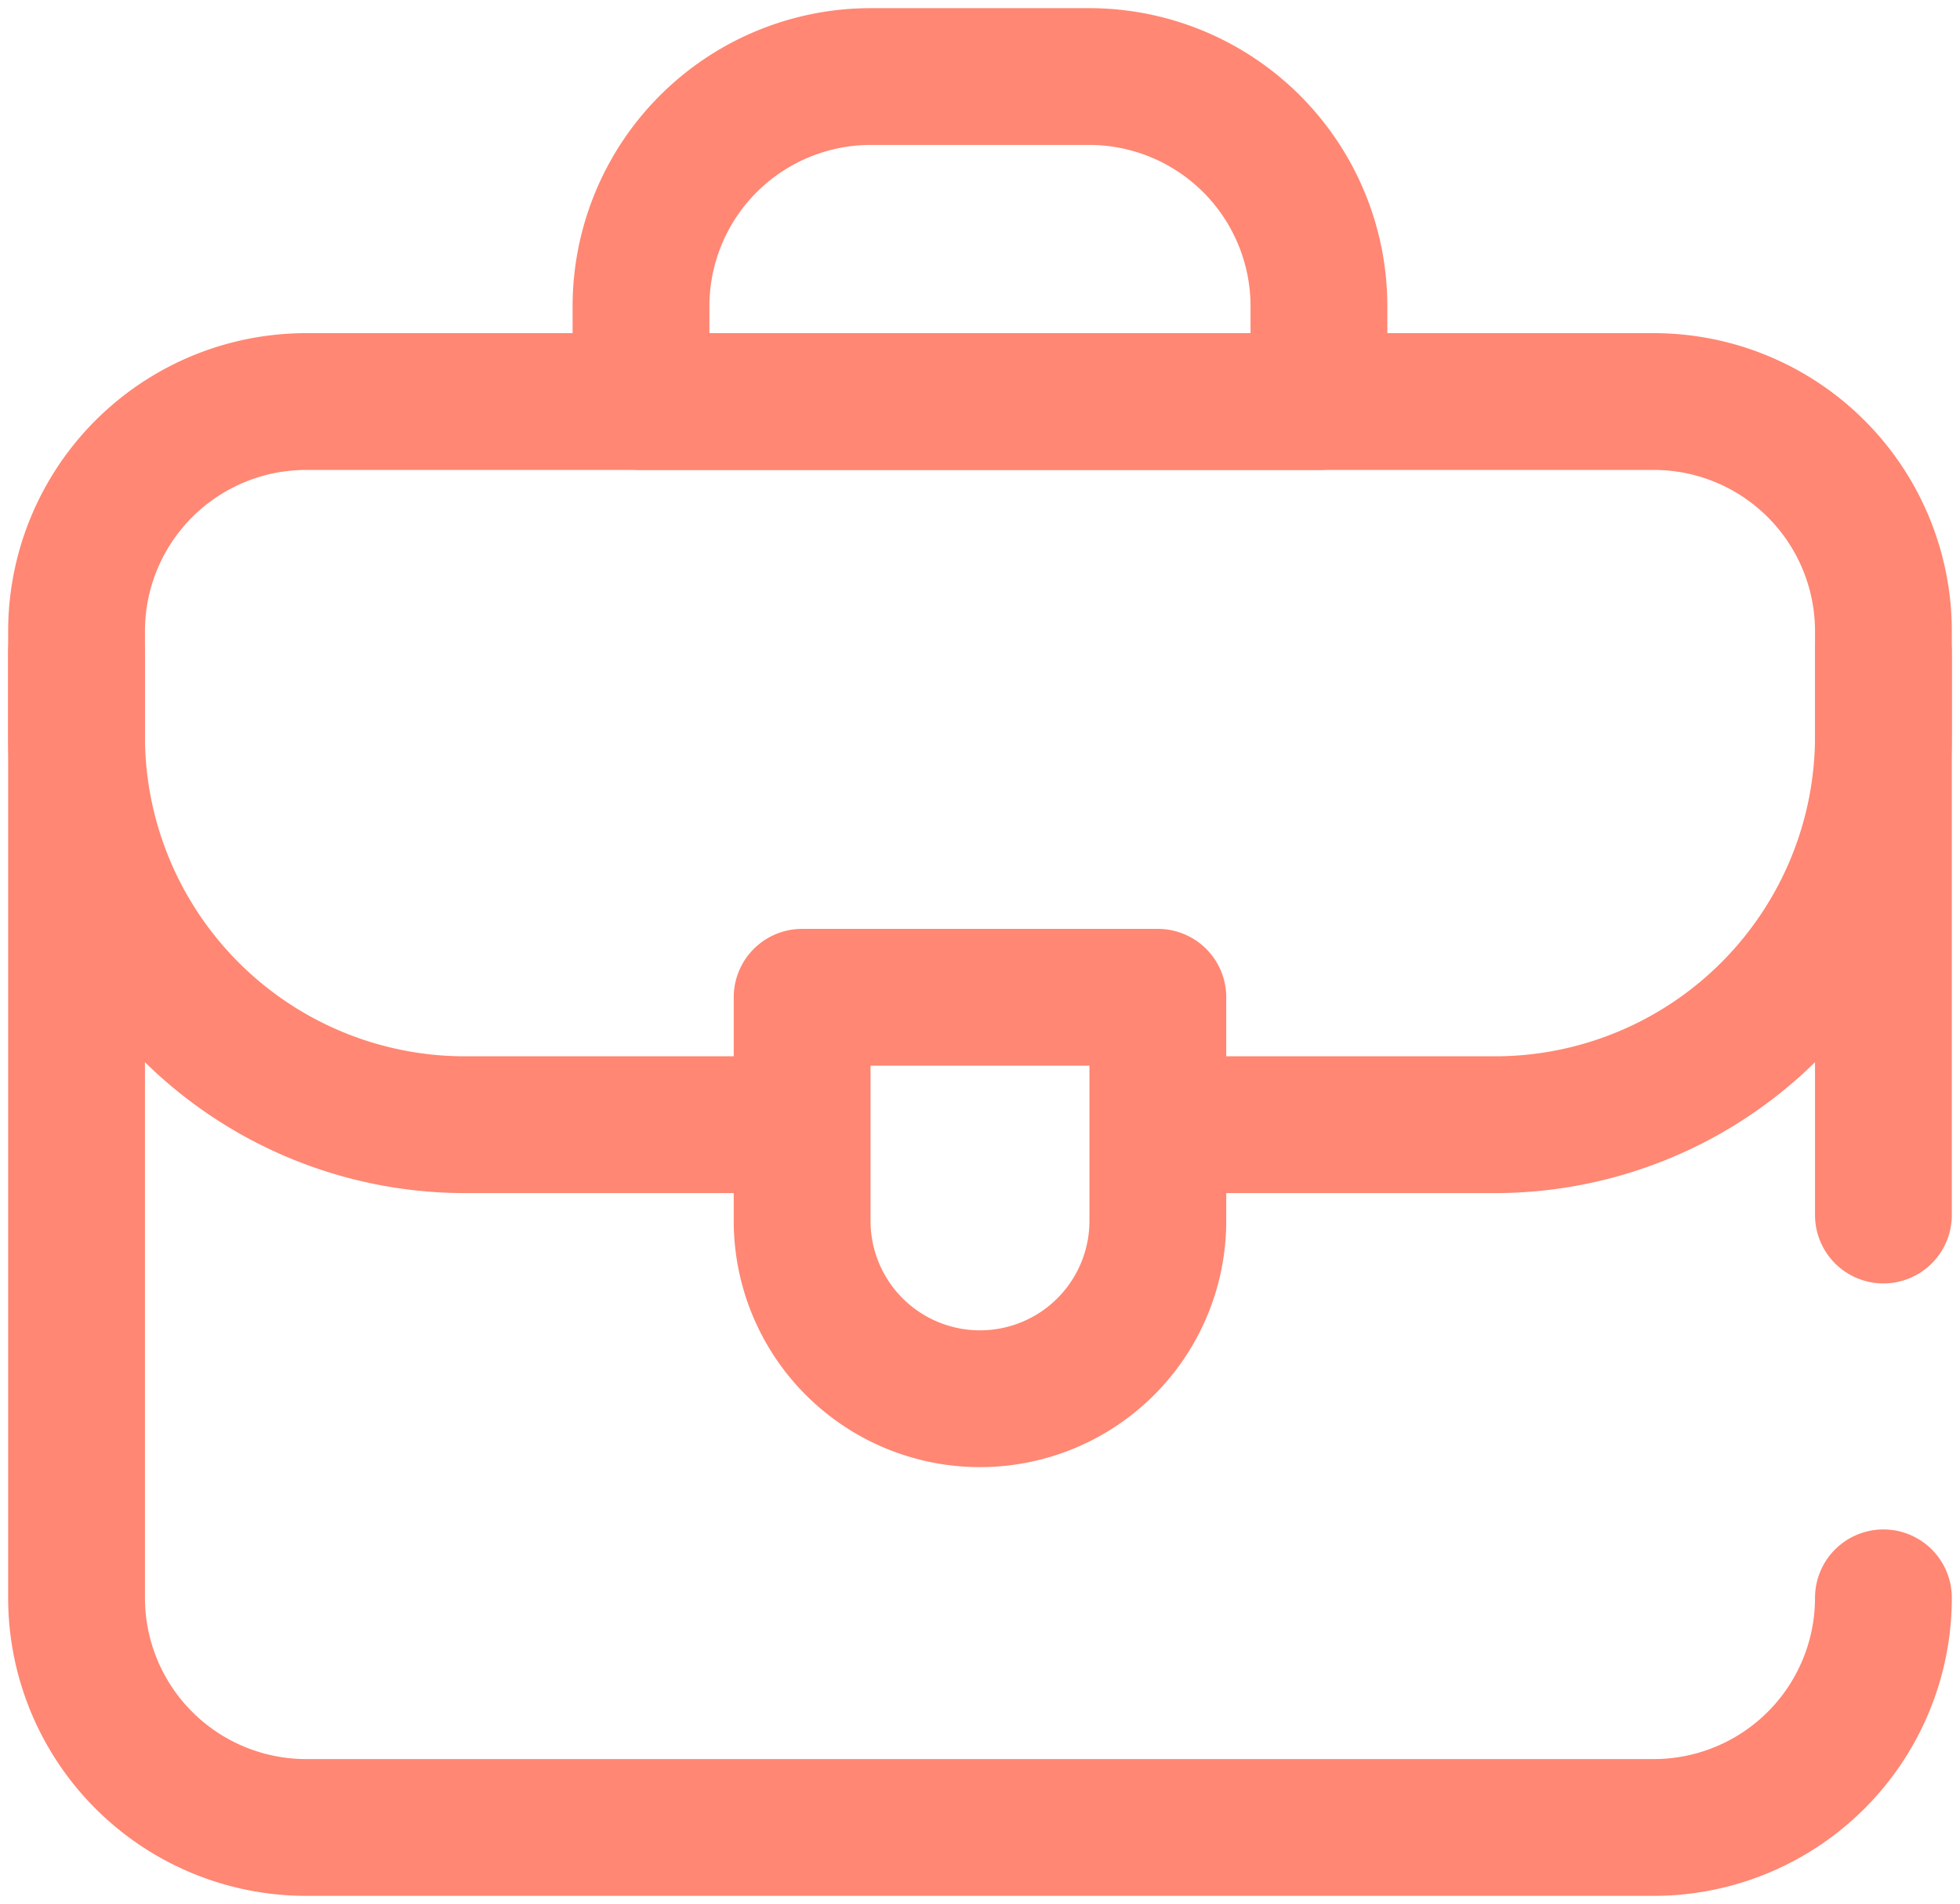 <?xml version="1.0" encoding="UTF-8"?> <svg xmlns="http://www.w3.org/2000/svg" xmlns:xlink="http://www.w3.org/1999/xlink" id="Grupo_65" data-name="Grupo 65" width="71.633" height="69.6" viewBox="0 0 71.633 69.6"><defs><clipPath id="clip-path"><rect id="Rectángulo_62" data-name="Rectángulo 62" width="71.633" height="69.6" fill="none" stroke="#ff8773" stroke-width="5"></rect></clipPath></defs><g id="Grupo_64" data-name="Grupo 64" transform="translate(0 0)" clip-path="url(#clip-path)"><path id="Trazado_73" data-name="Trazado 73" d="M28.94,40.377H16.826A14.2,14.2,0,0,1,2.712,26.095V23.116" transform="translate(0.086 0.735)" fill="none" stroke="#ff8773" stroke-linecap="round" stroke-linejoin="round" stroke-width="5"></path><path id="Trazado_74" data-name="Trazado 74" d="M67.521,23.116v2.978A14.2,14.2,0,0,1,53.407,40.377H41.287" transform="translate(1.313 0.735)" fill="none" stroke="#ff8773" stroke-linecap="round" stroke-linejoin="round" stroke-width="5"></path><path id="Trazado_75" data-name="Trazado 75" d="M47.482,14.592H22.705V11.107A8.4,8.4,0,0,1,31.1,2.712h7.987a8.4,8.4,0,0,1,8.395,8.395Z" transform="translate(0.722 0.086)" fill="none" stroke="#ff8773" stroke-linecap="round" stroke-linejoin="round" stroke-width="5"></path><path id="Trazado_76" data-name="Trazado 76" d="M34.912,50.005h0a6.5,6.5,0,0,1-6.5-6.5V35.33h13V43.5A6.5,6.5,0,0,1,34.912,50.005Z" transform="translate(0.904 1.124)" fill="none" stroke="#ff8773" stroke-linecap="round" stroke-linejoin="round" stroke-width="5"></path><path id="Trazado_77" data-name="Trazado 77" d="M68.748,43.962V22.62a8.394,8.394,0,0,0-8.395-8.394H11.107A8.394,8.394,0,0,0,2.712,22.62V57.955a8.394,8.394,0,0,0,8.395,8.394H60.353a8.394,8.394,0,0,0,8.395-8.394v0" transform="translate(0.086 0.452)" fill="none" stroke="#ff8773" stroke-linecap="round" stroke-linejoin="round" stroke-width="5"></path></g></svg> 